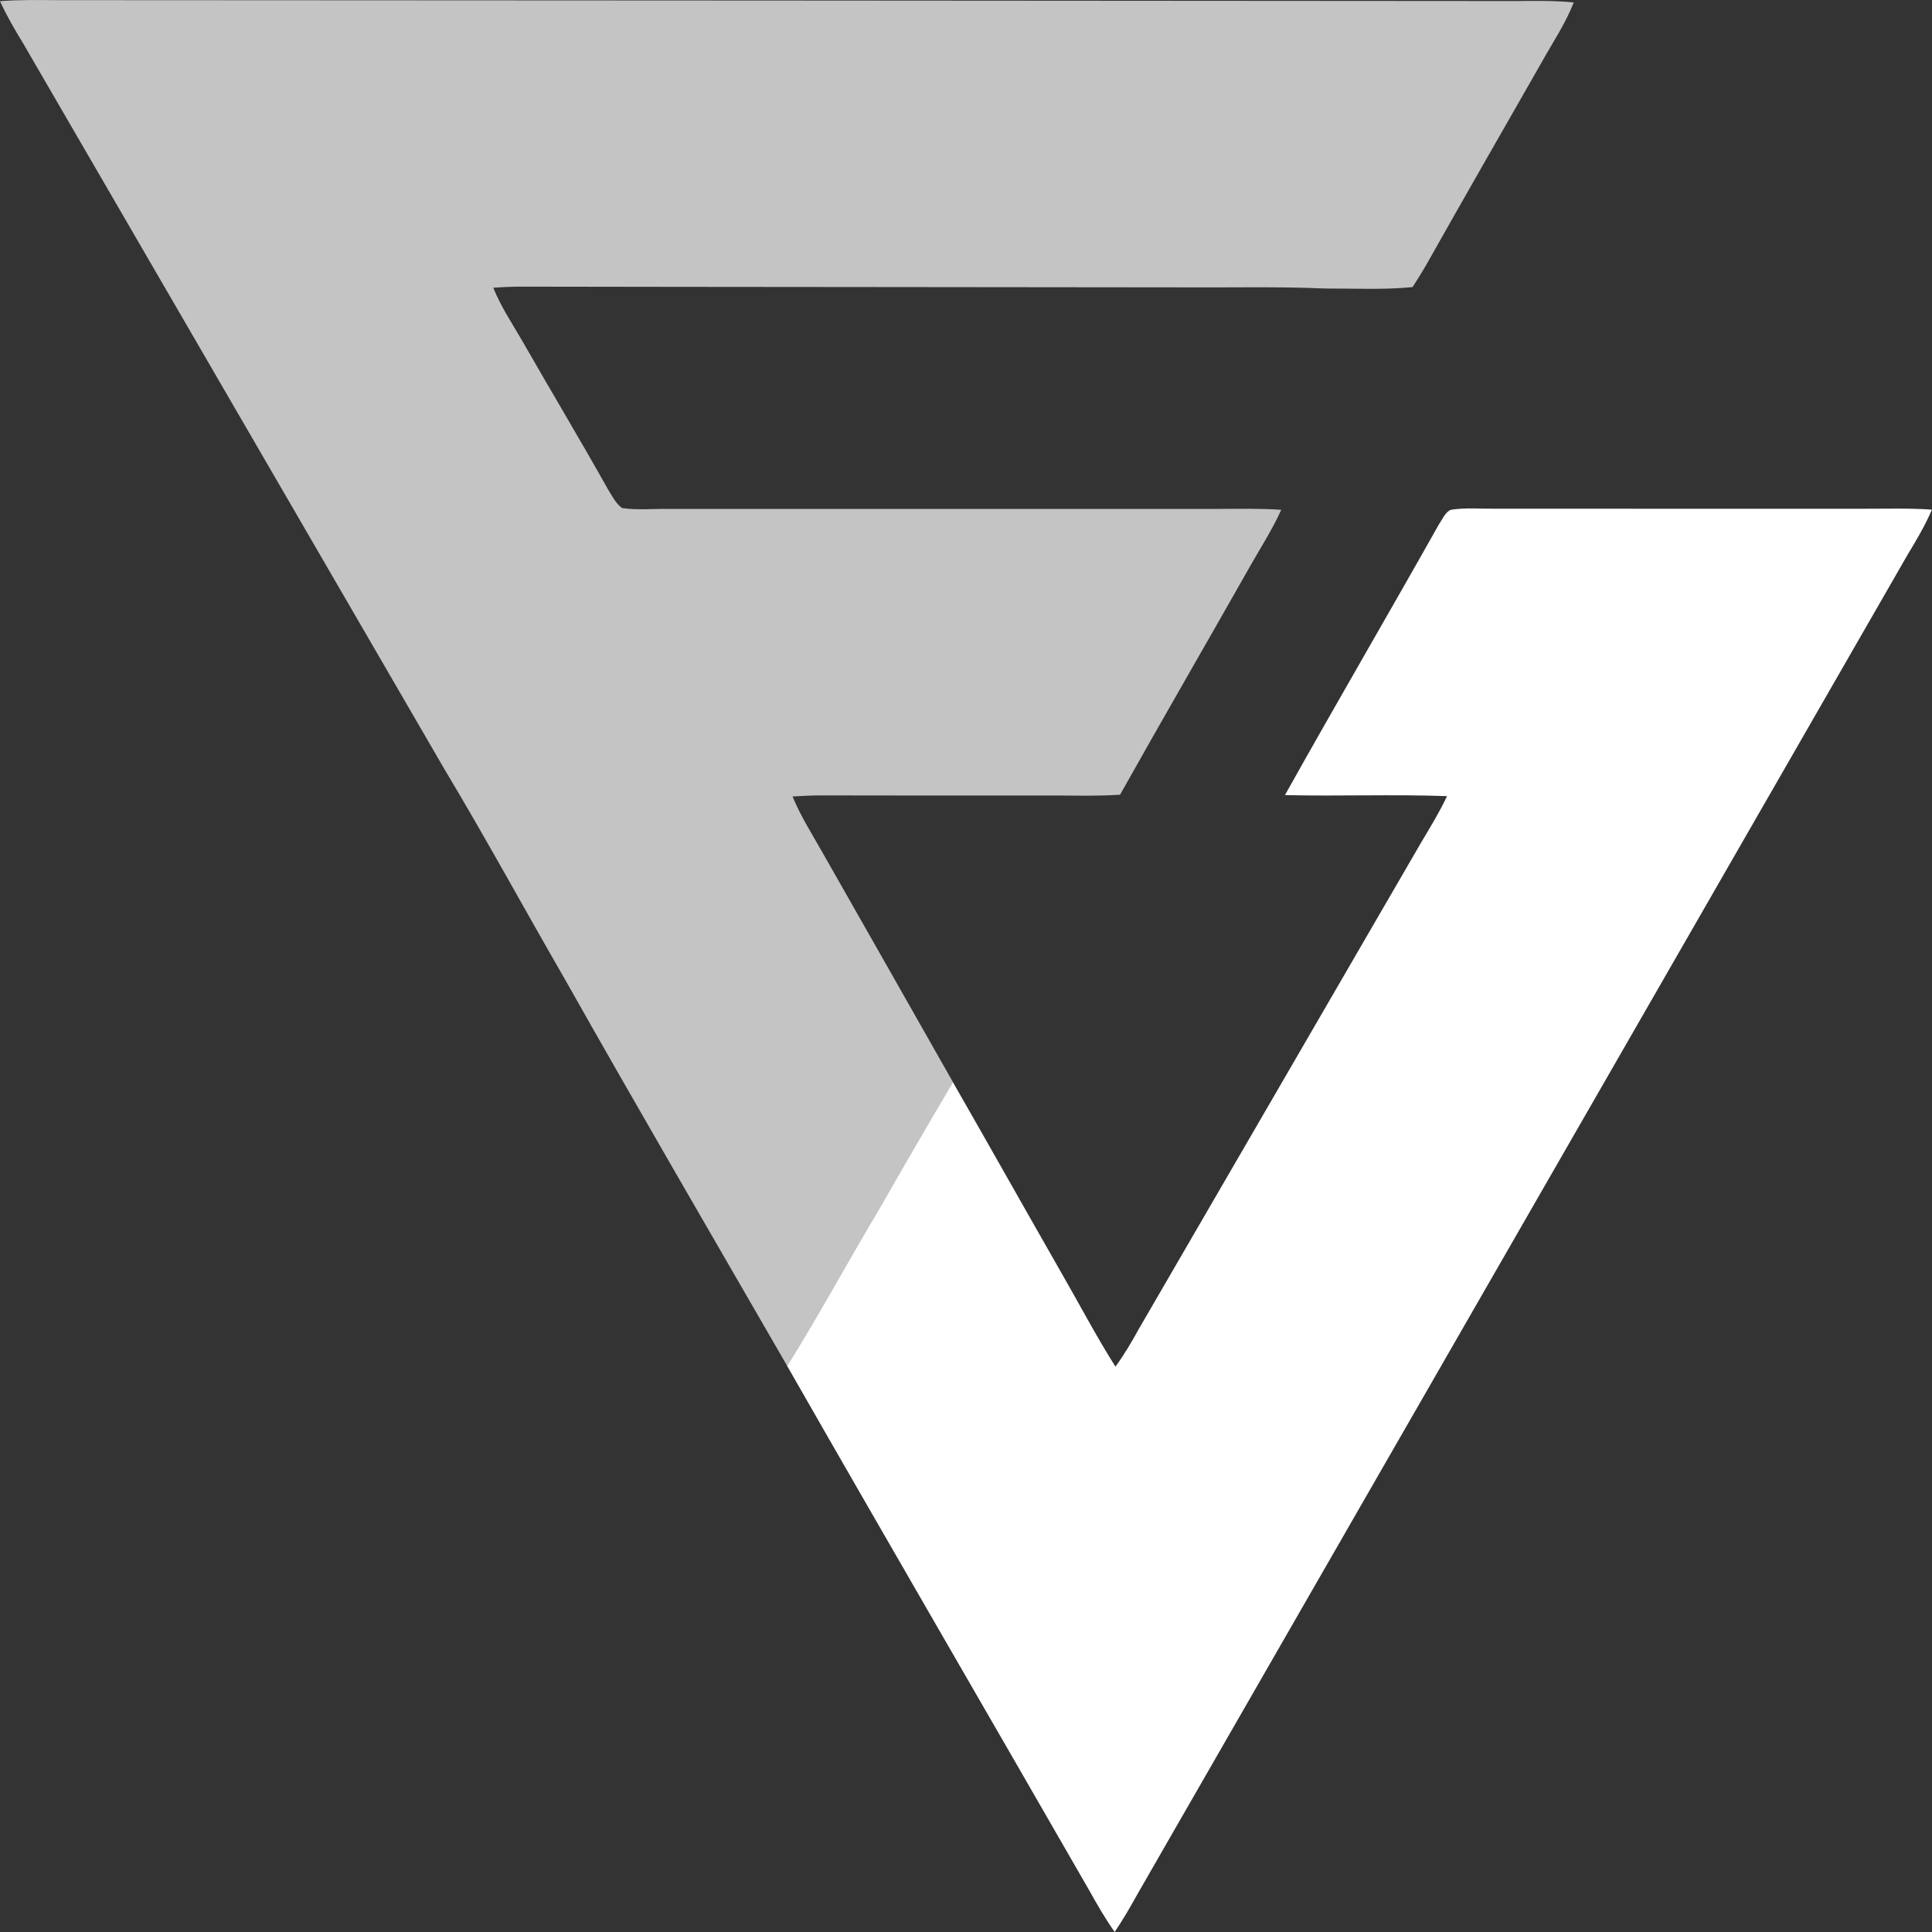 <svg width="80" height="80" viewBox="0 0 80 80" fill="none" xmlns="http://www.w3.org/2000/svg">
<rect x="0" y="0" width="80" height="80" fill="#333333" stroke="none"/>
<g clip-path="url(#clip0_1832_18754)">
<path d="M0 0.048C0.774 -0.01 1.549 -0.001 2.325 0.006C22.487 0.013 42.649 0.029 62.812 0.043C63.598 0.035 64.382 0.023 65.165 0.101C64.822 0.979 64.31 1.731 63.856 2.546C62.263 5.34 60.658 8.124 59.082 10.925C58.895 11.253 58.694 11.569 58.492 11.888C57.294 12.006 56.076 11.942 54.869 11.947C52.937 11.861 51 11.911 49.065 11.899C39.853 11.884 30.631 11.886 21.419 11.869C21.088 11.874 20.756 11.891 20.425 11.913C20.75 12.722 21.23 13.425 21.661 14.176C22.822 16.208 24.027 18.214 25.172 20.257C25.336 20.522 25.504 20.858 25.762 21.039C26.391 21.128 27.045 21.064 27.68 21.073C35.267 21.071 42.852 21.073 50.439 21.073C51.313 21.07 52.182 21.049 53.054 21.11C52.688 21.92 52.211 22.658 51.774 23.428C49.983 26.591 48.159 29.737 46.379 32.908C45.286 32.978 44.203 32.93 43.108 32.941C40.053 32.939 36.998 32.946 33.943 32.936C33.567 32.939 33.193 32.956 32.817 32.98C33.161 33.816 33.641 34.56 34.08 35.341C35.877 38.497 37.67 41.652 39.46 44.809C38.453 46.508 37.464 48.217 36.483 49.931C35.171 52.13 33.947 54.387 32.597 56.562C29.51 51.216 26.402 45.883 23.367 40.506C21.705 37.626 20.113 34.702 18.404 31.851C12.588 21.828 6.768 11.808 0.952 1.785C0.608 1.221 0.275 0.651 0 0.048Z" fill="#C4C4C4"/>
<path d="M60.08 21.109C60.671 21.013 61.294 21.073 61.892 21.064C66.983 21.069 72.075 21.064 77.166 21.066C78.113 21.069 79.049 21.036 79.997 21.103C79.714 21.763 79.35 22.371 78.982 22.983C68.342 41.492 57.696 59.996 47.057 78.506C46.775 79.016 46.481 79.518 46.156 80C45.779 79.465 45.452 78.9 45.133 78.329C40.961 71.069 36.75 63.829 32.594 56.56C33.944 54.386 35.167 52.129 36.48 49.93C37.46 48.216 38.45 46.506 39.457 44.808C40.981 47.469 42.484 50.142 44.005 52.804C44.731 54.066 45.409 55.361 46.188 56.589C46.548 56.1 46.854 55.578 47.147 55.046C51.05 48.32 54.956 41.598 58.855 34.872C59.228 34.247 59.607 33.629 59.918 32.966C57.684 32.887 55.443 32.974 53.207 32.924C55.299 29.179 57.468 25.472 59.572 21.732C59.709 21.532 59.848 21.195 60.08 21.109Z" fill="white"/>
</g>
<defs>
<clipPath id="clip0_1832_18754">
<rect width="80" height="80" fill="white"/>
</clipPath>
</defs>
</svg>
